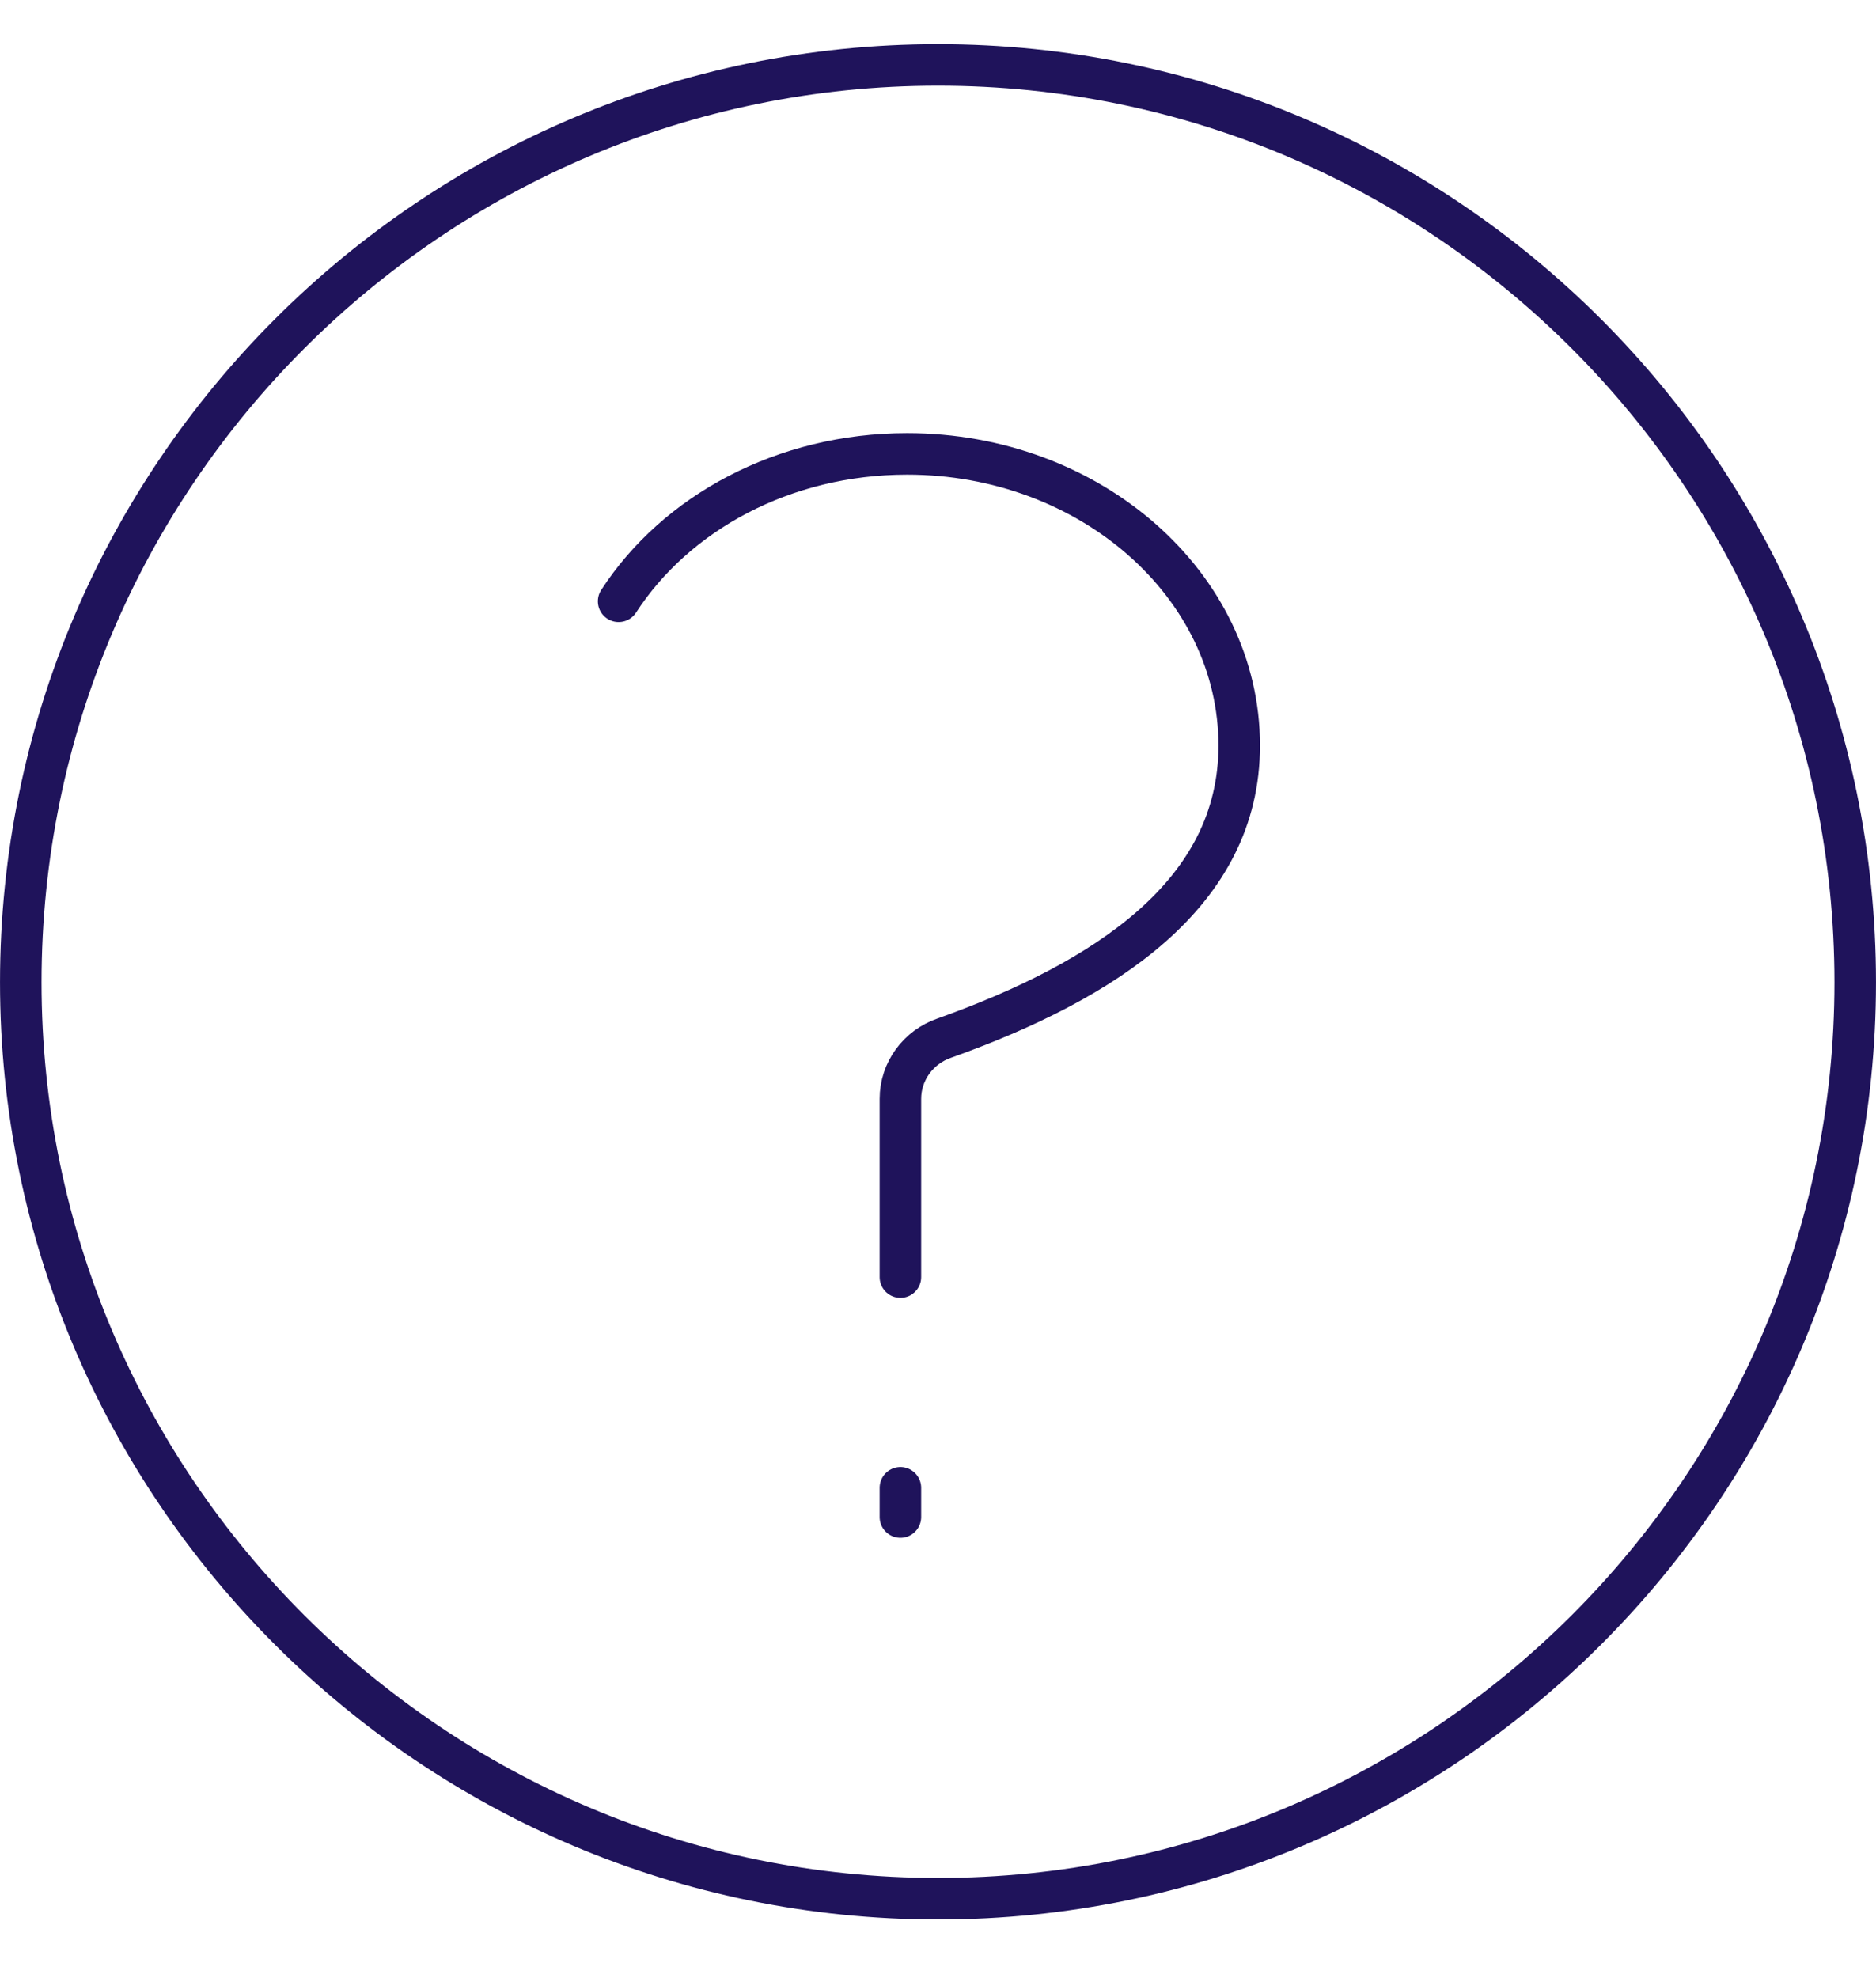 <?xml version="1.0" encoding="UTF-8"?>
<!DOCTYPE svg PUBLIC "-//W3C//DTD SVG 1.1//EN" "http://www.w3.org/Graphics/SVG/1.1/DTD/svg11.dtd">
<!-- Creator: CorelDRAW -->
<svg xmlns="http://www.w3.org/2000/svg" xml:space="preserve" width="17.93mm" height="18.902mm" version="1.1" style="shape-rendering:geometricPrecision; text-rendering:geometricPrecision; image-rendering:optimizeQuality; fill-rule:evenodd; clip-rule:evenodd"
viewBox="0 0 901.33 950.2"
 xmlns:xlink="http://www.w3.org/1999/xlink"
 xmlns:xodm="http://www.corel.com/coreldraw/odm/2003">
 <defs>
  <style type="text/css">
   <![CDATA[
    .str0 {stroke:#1F135B;stroke-width:19.95;stroke-linecap:round;stroke-linejoin:round;stroke-miterlimit:22.926}
    .fil0 {fill:none}
   ]]>
  </style>
 </defs>
 <g id="Layer_x0020_1">
  <path class="fil0 str0" d="M450.66 31.19c-243.01,0 -440.68,197.4 -440.68,440.78 0,242.87 197.67,440.31 440.68,440.31 242.97,0 440.69,-197.45 440.69,-440.31 0,-243.33 -197.68,-440.78 -440.69,-440.78z"/>
  <line class="fil0 str0" x1="432.6" y1="728.9" x2="432.6" y2= "714.84" />
  <path class="fil0 str0" d="M432.6 613.61l0 -85.66c0,-13.18 8.57,-24.93 21.24,-29.22 77.22,-27.6 141.55,-69.3 141.55,-140.53 0,-77.09 -71.51,-140.12 -159.57,-140.12 -59.35,0 -111.09,28.43 -138.6,70.82"/>
  <ellipse class="fil0" cx="429.97" cy="475.1" rx="319.64" ry="475.1"/>
 </g>
</svg>
